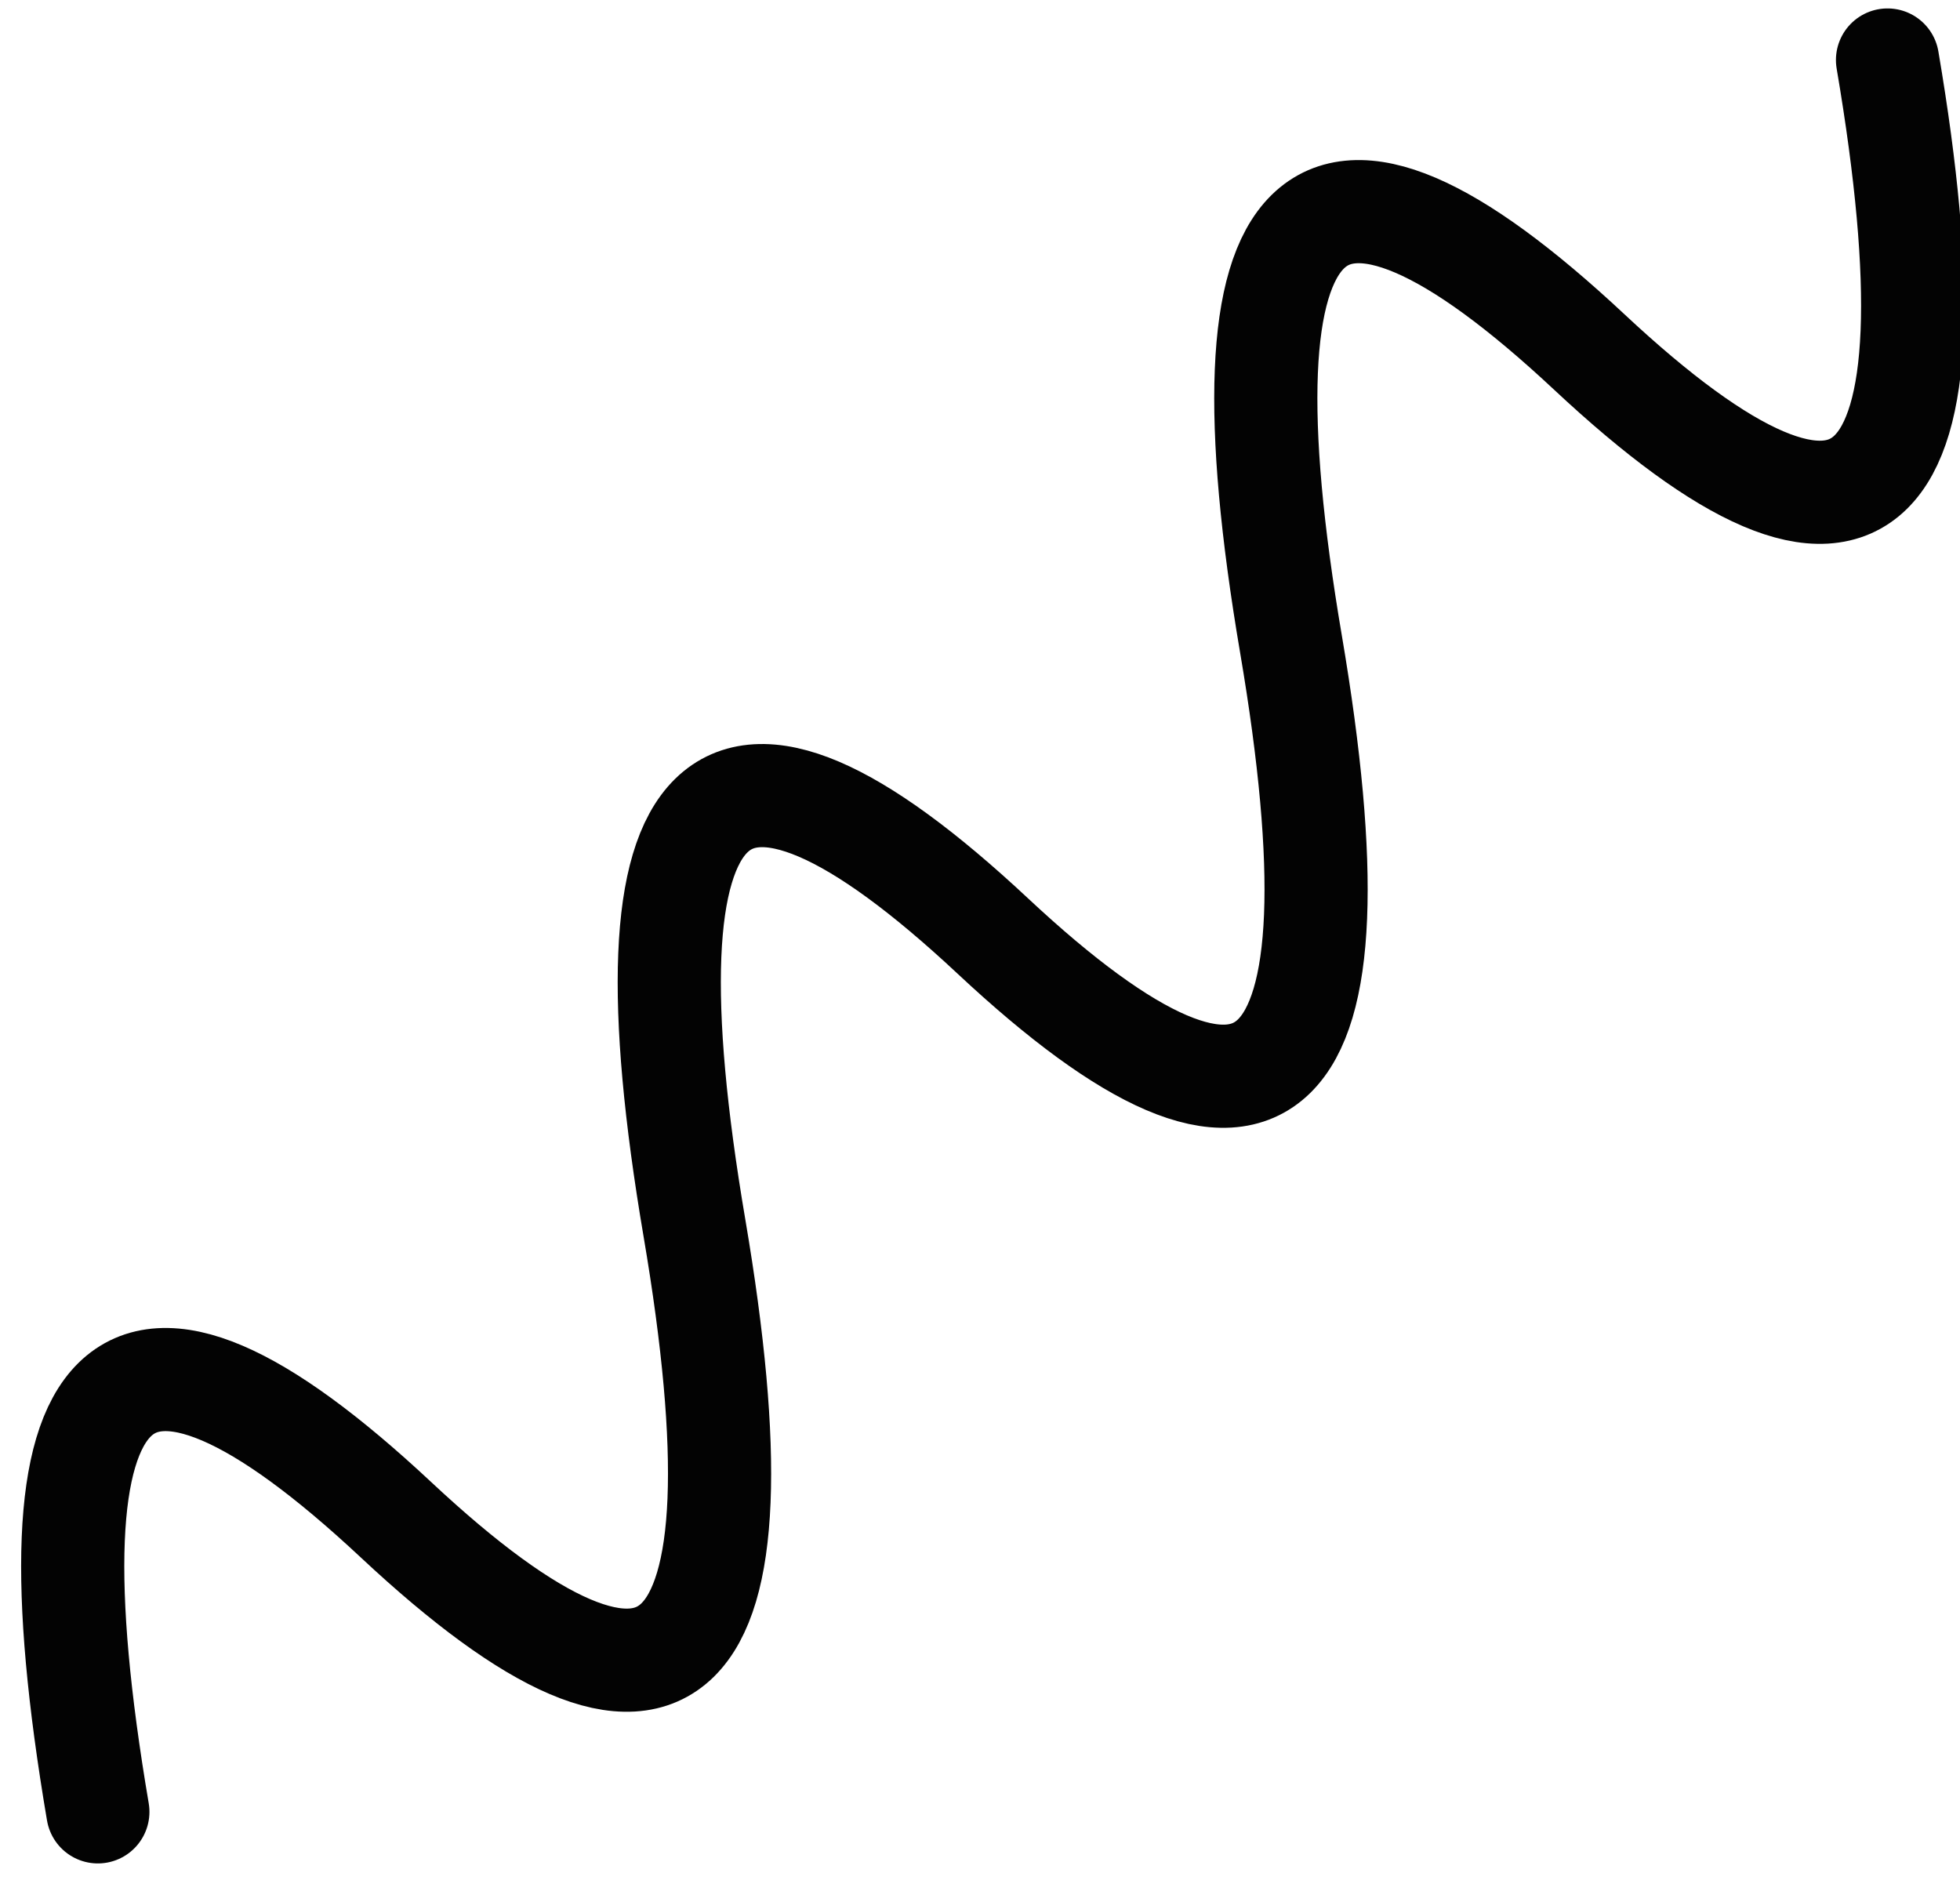 <svg width="57" height="55" viewBox="0 0 57 55" fill="none" xmlns="http://www.w3.org/2000/svg">
<path d="M2.846 52.692C0.61 39.535 3.501 36.705 11.52 44.201C19.539 51.696 22.431 48.866 20.195 35.709C17.958 22.553 20.85 19.723 28.869 27.218C36.888 34.714 39.779 31.884 37.543 18.727C35.307 5.57 38.198 2.74 46.218 10.236C54.237 17.731 57.128 14.901 54.892 1.745" stroke="#030303" stroke-width="3" stroke-linecap="round"/>
</svg>
